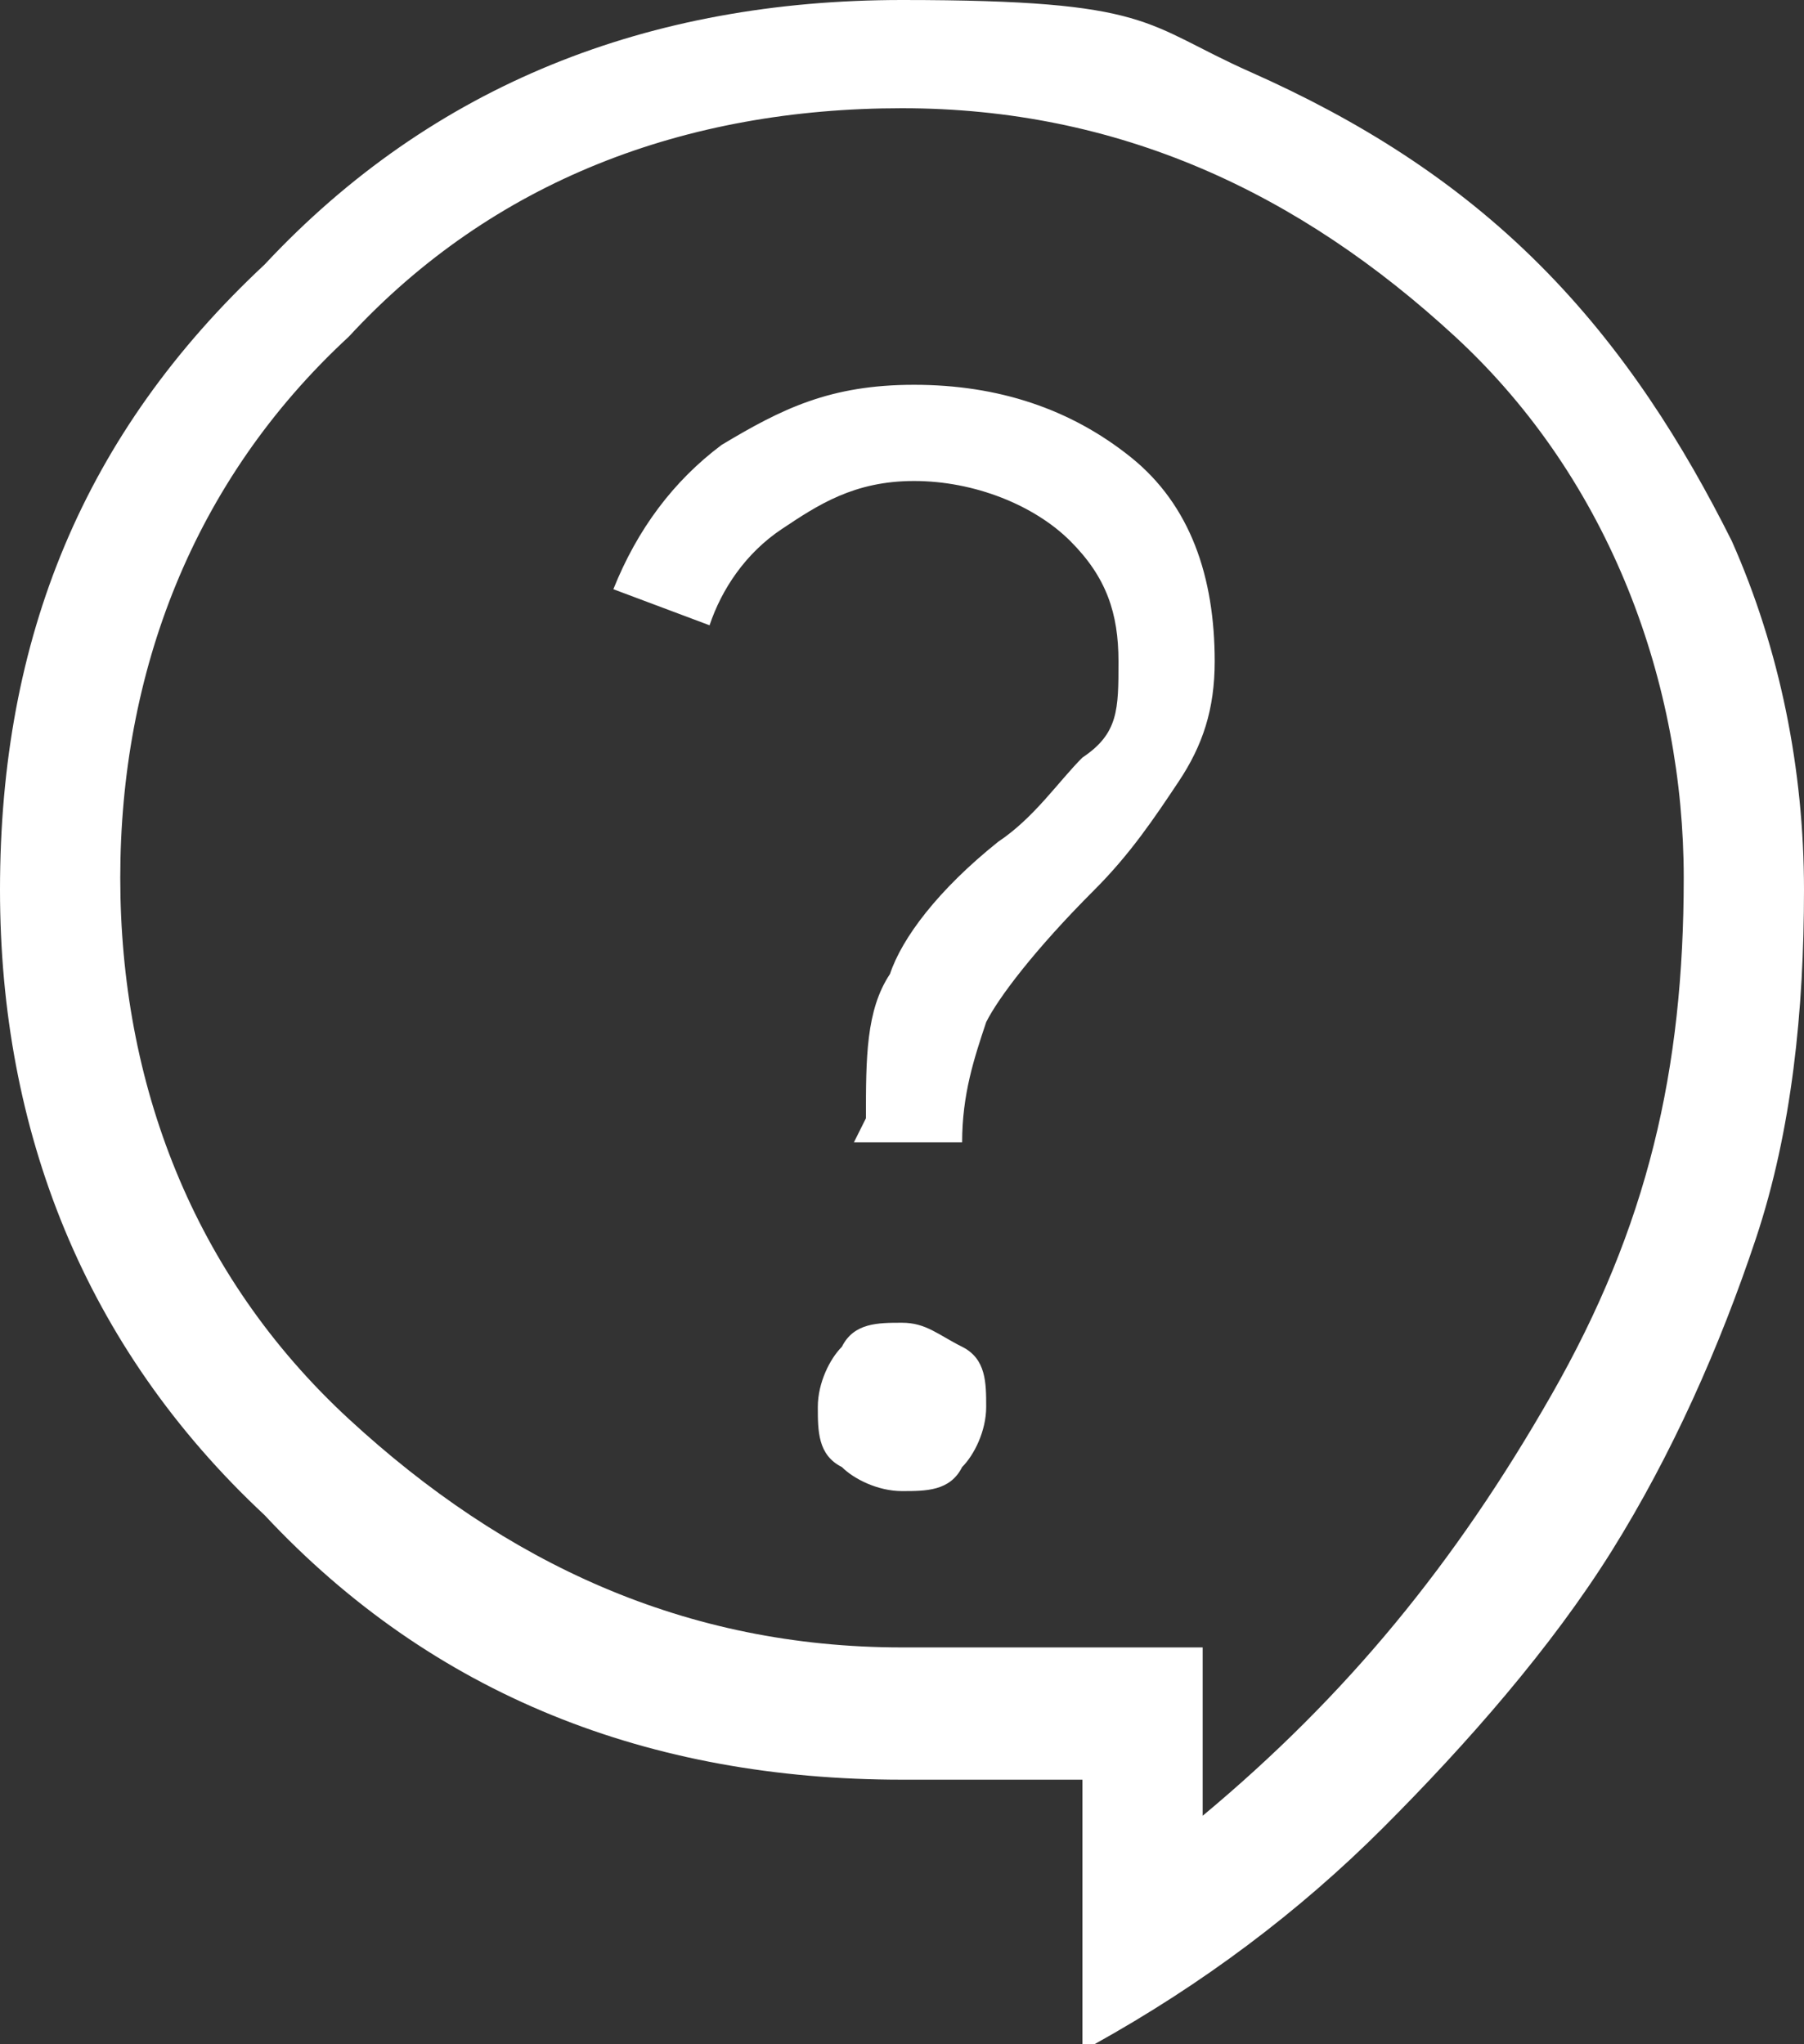 <?xml version="1.0" encoding="UTF-8"?>
<svg xmlns="http://www.w3.org/2000/svg" version="1.1" viewBox="0 0 15 17">
  <rect x="0" y="0" width="15" height="17" fill="#333333" stroke="none"/>
  <defs>
    <style>
      .cls-1 {
        fill: #fff;
      }
    </style>
  </defs>
  <!-- Generator: Adobe Illustrator 28.7.2, SVG Export Plug-In . SVG Version: 1.2.0 Build 154)  -->
  <g>
    <g id="_レイヤー_1" data-name="レイヤー_1">
      <path class="cls-1" d="M9,17v-2.2h-1.5c-2.1,0-3.9-.7-5.3-2.2C.7,11.2,0,9.4,0,7.4c0-2.1.7-3.8,2.2-5.2C3.6.7,5.4,0,7.5,0s2,.2,2.9.6c.9.4,1.7.9,2.4,1.6.7.7,1.2,1.5,1.6,2.3.4.9.6,1.9.6,2.9s-.1,2-.4,2.9c-.3.9-.7,1.8-1.2,2.6-.5.8-1.2,1.6-1.9,2.3-.7.7-1.5,1.3-2.4,1.8ZM10,15.1c1.2-1,2.1-2.1,2.9-3.5s1.1-2.7,1.1-4.3-.6-3.3-1.9-4.5-2.8-1.9-4.6-1.9-3.4.6-4.6,1.9c-1.3,1.2-1.9,2.8-1.9,4.5s.6,3.3,1.9,4.5c1.3,1.2,2.8,1.9,4.6,1.9h2.5v1.3ZM7.5,12.4c.2,0,.4,0,.5-.2.1-.1.2-.3.2-.5s0-.4-.2-.5-.3-.2-.5-.2c-.2,0-.4,0-.5.2-.1.1-.2.3-.2.5s0,.4.2.5c.1.1.3.2.5.2ZM7.1,9.5h.9c0-.4.1-.7.2-1,.1-.2.4-.6.9-1.1.3-.3.5-.6.7-.9.2-.3.3-.6.3-1,0-.7-.2-1.3-.7-1.7-.5-.4-1.1-.6-1.8-.6s-1.1.2-1.6.5c-.4.3-.7.7-.9,1.2l.8.3c.1-.3.3-.6.6-.8.3-.2.6-.4,1.1-.4s1,.2,1.3.5c.3.3.4.6.4,1s0,.6-.3.8c-.2.2-.4.5-.7.7-.5.4-.8.8-.9,1.1-.2.3-.2.7-.2,1.2Z"/>
    </g>
  </g>
</svg>
